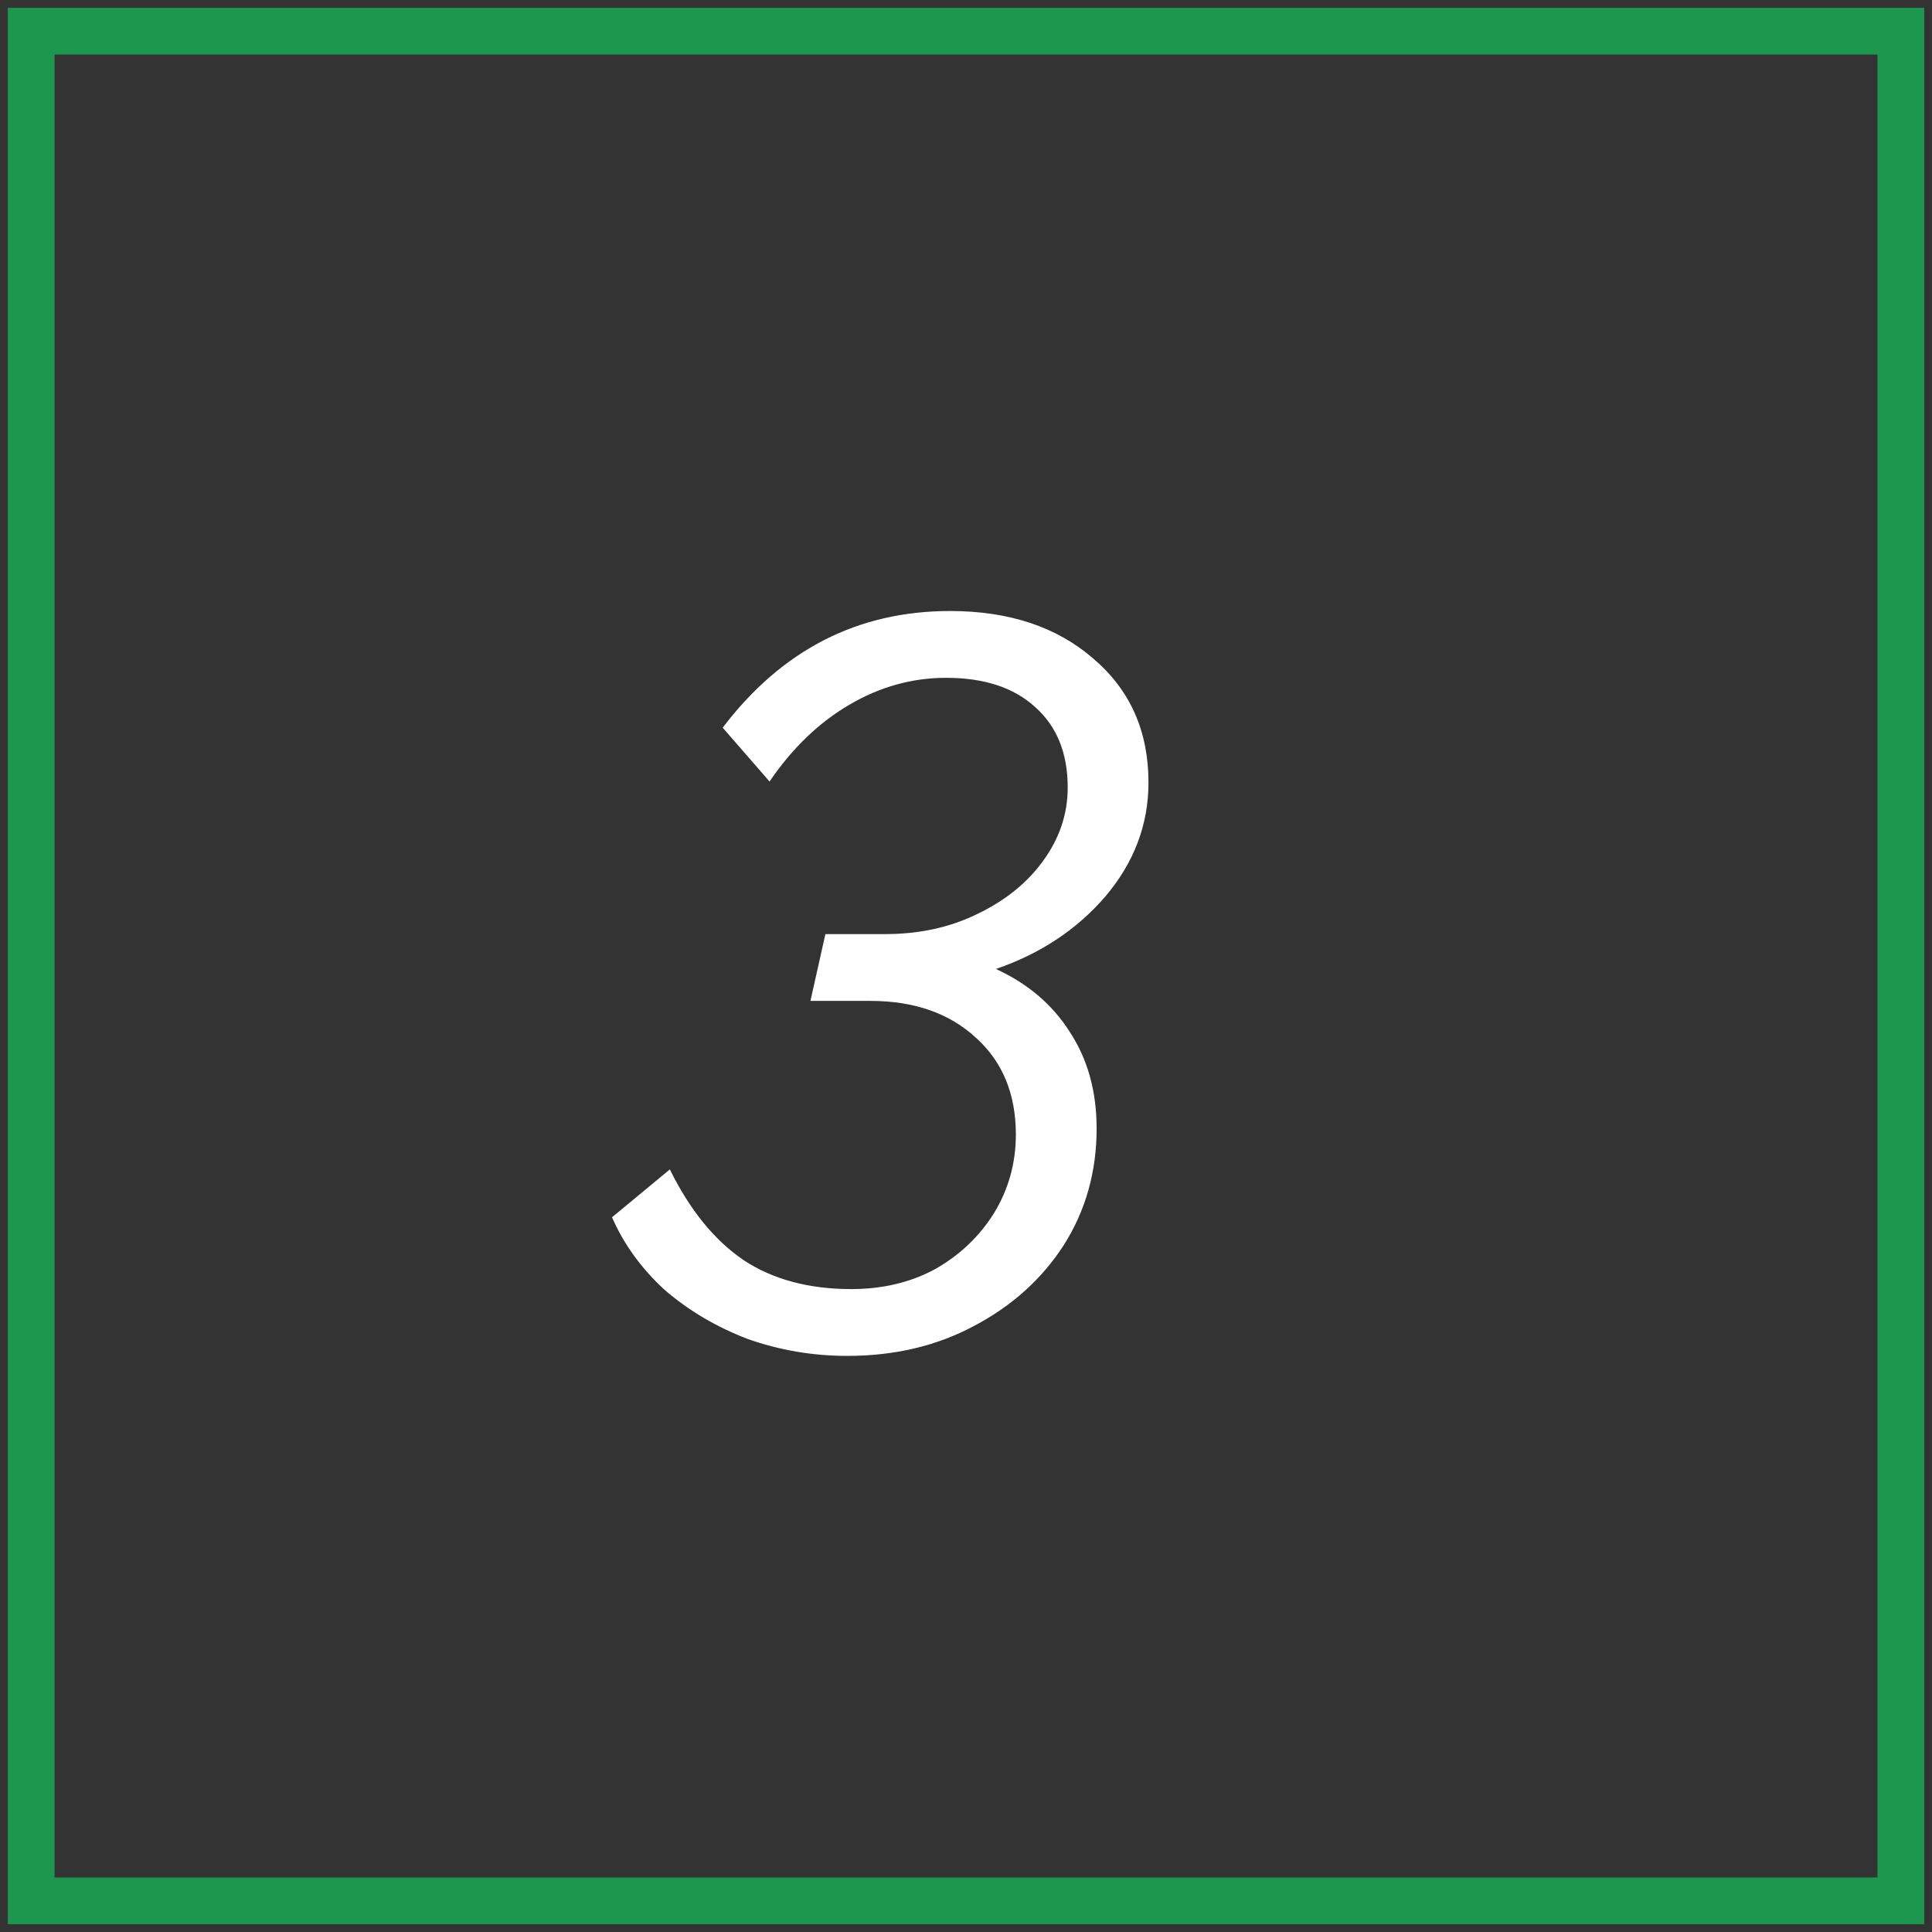 <?xml version="1.0" encoding="UTF-8"?> <svg xmlns="http://www.w3.org/2000/svg" width="62" height="62" viewBox="0 0 62 62" fill="none"><rect x="0" y="0" width="62" height="62" fill="#333333" stroke="none"/><path d="M19.64 39.064L21.496 37.528C22.136 38.829 22.925 39.8 23.864 40.44C24.803 41.059 25.955 41.368 27.32 41.368C28.323 41.368 29.219 41.155 30.008 40.728C30.797 40.28 31.427 39.683 31.896 38.936C32.365 38.168 32.6 37.325 32.6 36.408C32.6 35.107 32.173 34.072 31.32 33.304C30.467 32.515 29.336 32.12 27.928 32.12H26.008L26.488 29.976H28.408C29.496 29.976 30.477 29.763 31.352 29.336C32.248 28.909 32.952 28.344 33.464 27.64C33.997 26.915 34.264 26.125 34.264 25.272C34.264 24.163 33.912 23.299 33.208 22.68C32.525 22.061 31.576 21.752 30.36 21.752C29.272 21.752 28.237 22.04 27.256 22.616C26.275 23.192 25.421 24.013 24.696 25.08L23.192 23.352C25.091 20.856 27.523 19.608 30.488 19.608C32.387 19.608 33.923 20.12 35.096 21.144C36.269 22.147 36.856 23.469 36.856 25.112C36.856 26.456 36.397 27.672 35.48 28.76C34.563 29.827 33.389 30.605 31.96 31.096C32.984 31.565 33.773 32.237 34.328 33.112C34.904 33.987 35.192 35.021 35.192 36.216C35.192 37.603 34.84 38.851 34.136 39.96C33.432 41.048 32.472 41.912 31.256 42.552C30.061 43.192 28.707 43.512 27.192 43.512C26.083 43.512 25.016 43.331 23.992 42.968C22.989 42.584 22.104 42.061 21.336 41.4C20.589 40.717 20.024 39.939 19.64 39.064Z" fill="white"></path><rect x="1" y="1" width="60" height="60" stroke="#1E974E" stroke-width="1.5"></rect></svg> 